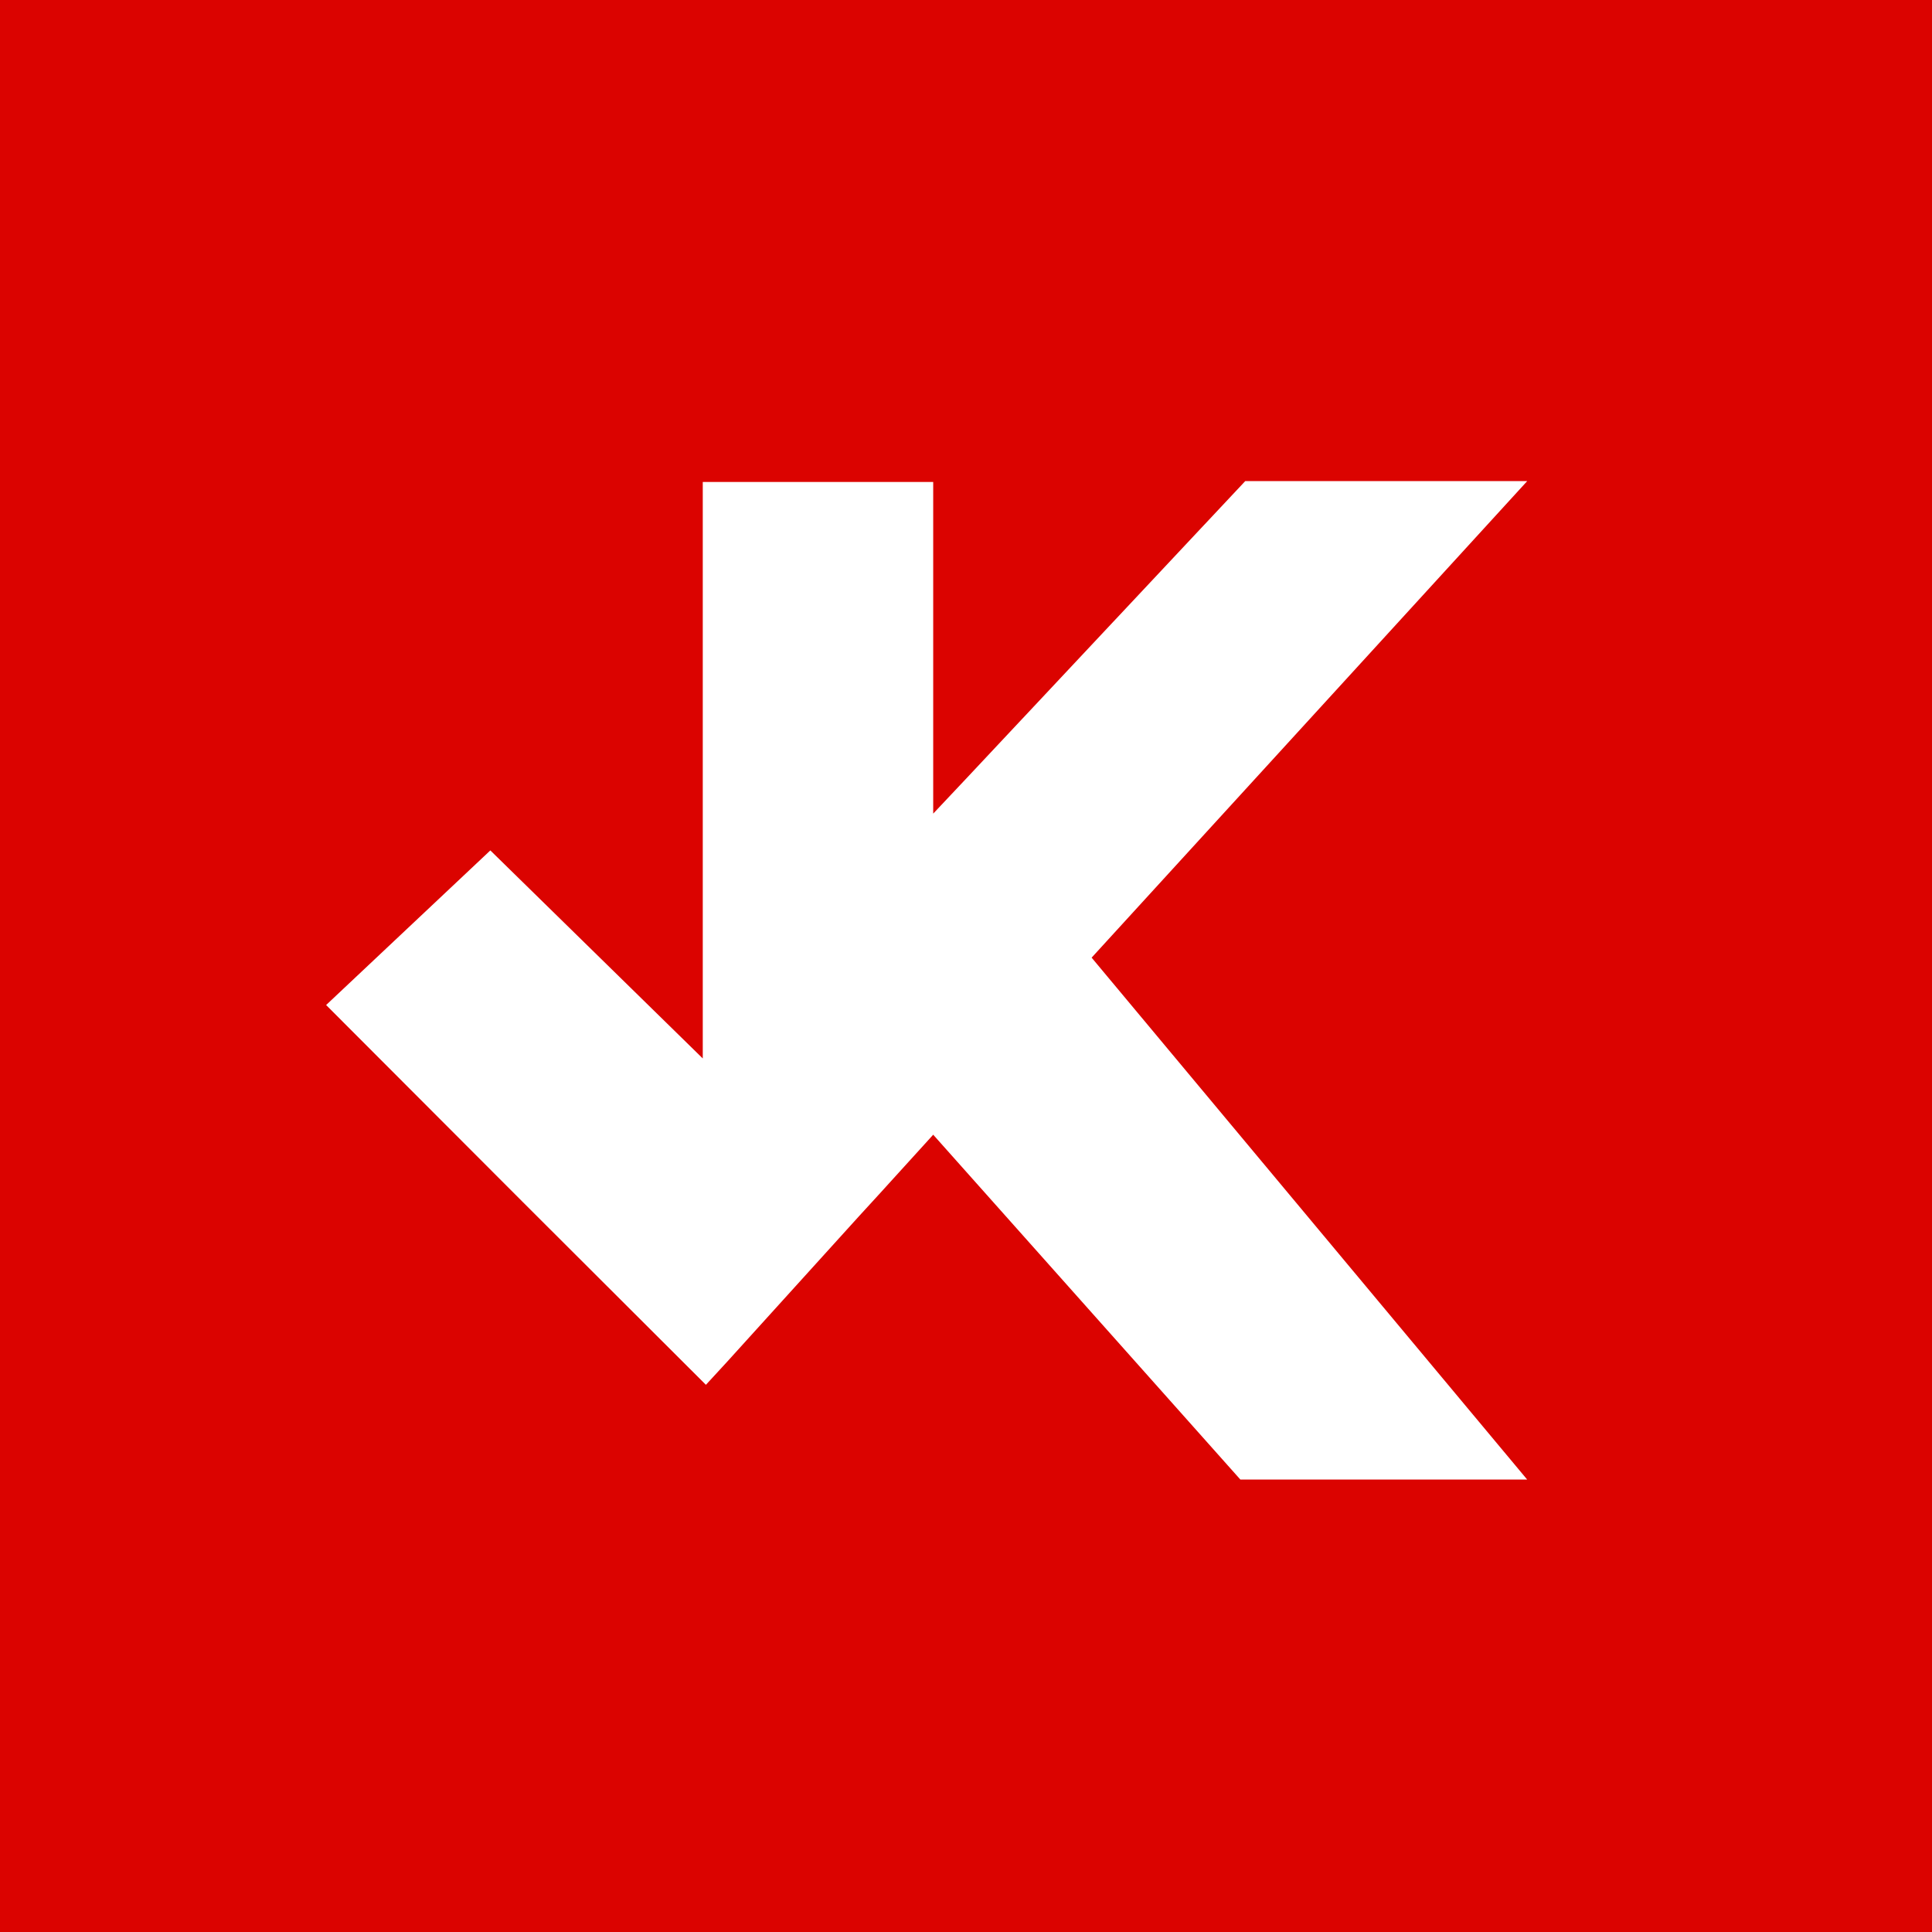 <svg xmlns="http://www.w3.org/2000/svg" viewBox="0 0 400 400"><defs><style>.cls-1{fill:#db0300;}.cls-2{fill:#fff;}</style></defs><g id="Social_Icon" data-name="Social Icon"><rect class="cls-1" width="400" height="400"/><polygon class="cls-2" points="226.01 198.27 316.18 306.32 256.8 306.32 193.21 234.93 181.98 247.29 177.84 251.81 150.55 281.93 146.15 286.71 108.25 248.88 67.52 208.08 101.52 176.07 145.5 219.14 145.5 208.08 145.5 99.79 193.21 99.79 193.21 168.45 199.87 161.38 257.81 99.61 316.19 99.61 226.01 198.27"/></g></svg>